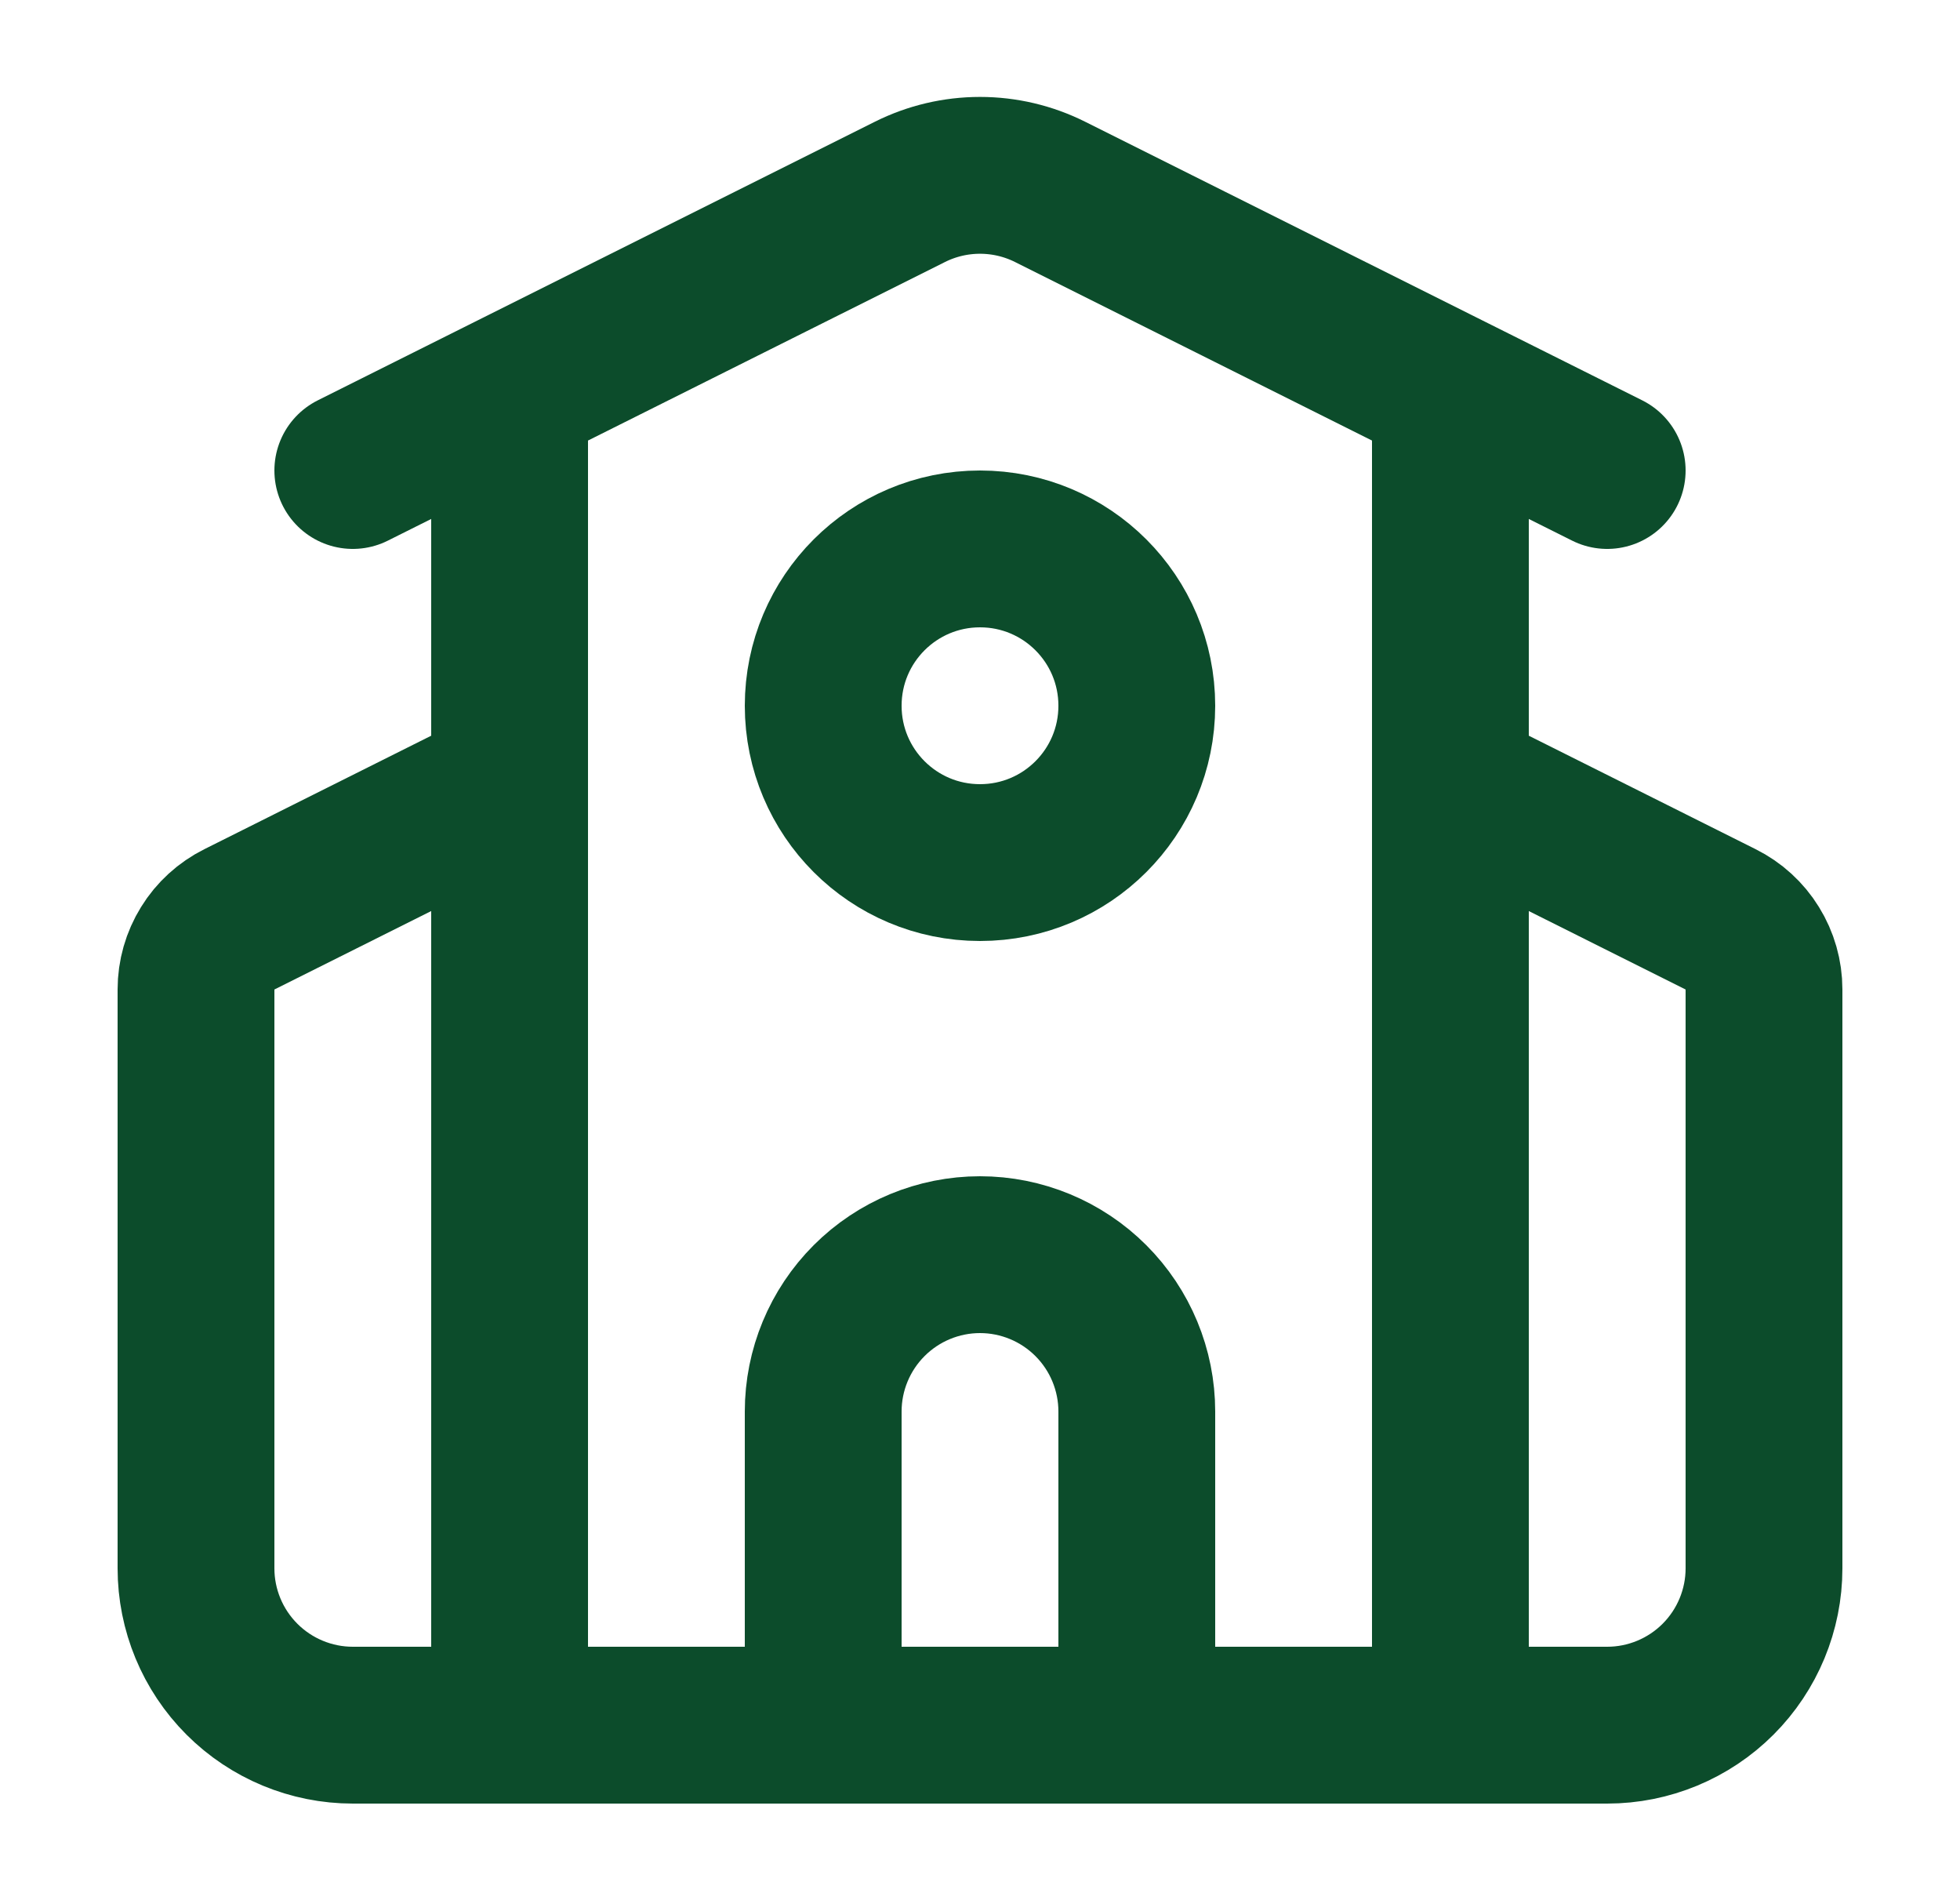 <svg width="25" height="24" viewBox="0 0 25 24" fill="none" xmlns="http://www.w3.org/2000/svg">
<path d="M14.5 22V18C14.5 17.47 14.289 16.961 13.914 16.586C13.539 16.211 13.03 16 12.5 16C11.97 16 11.461 16.211 11.086 16.586C10.711 16.961 10.5 17.47 10.5 18V22" stroke="#0C4C2B" stroke-width="2" stroke-linecap="round" stroke-linejoin="round"/>
<path d="M18.5 10L21.947 11.724C22.113 11.807 22.253 11.934 22.35 12.092C22.448 12.25 22.5 12.432 22.5 12.618V20C22.5 20.53 22.289 21.039 21.914 21.414C21.539 21.789 21.03 22 20.5 22H4.5C3.97 22 3.461 21.789 3.086 21.414C2.711 21.039 2.5 20.53 2.5 20V12.618C2.5 12.432 2.552 12.25 2.65 12.092C2.747 11.934 2.887 11.807 3.053 11.724L6.5 10M18.5 5V22M4.5 6L11.606 2.447C11.884 2.308 12.19 2.236 12.5 2.236C12.81 2.236 13.116 2.308 13.394 2.447L20.5 6M6.5 5V22" stroke="#0C4C2B" stroke-width="2" stroke-linecap="round" stroke-linejoin="round"/>
<path d="M12.5 11C13.605 11 14.5 10.105 14.5 9C14.5 7.895 13.605 7 12.5 7C11.395 7 10.5 7.895 10.5 9C10.5 10.105 11.395 11 12.5 11Z" stroke="#0C4C2B" stroke-width="2" stroke-linecap="round" stroke-linejoin="round"/>
</svg>

